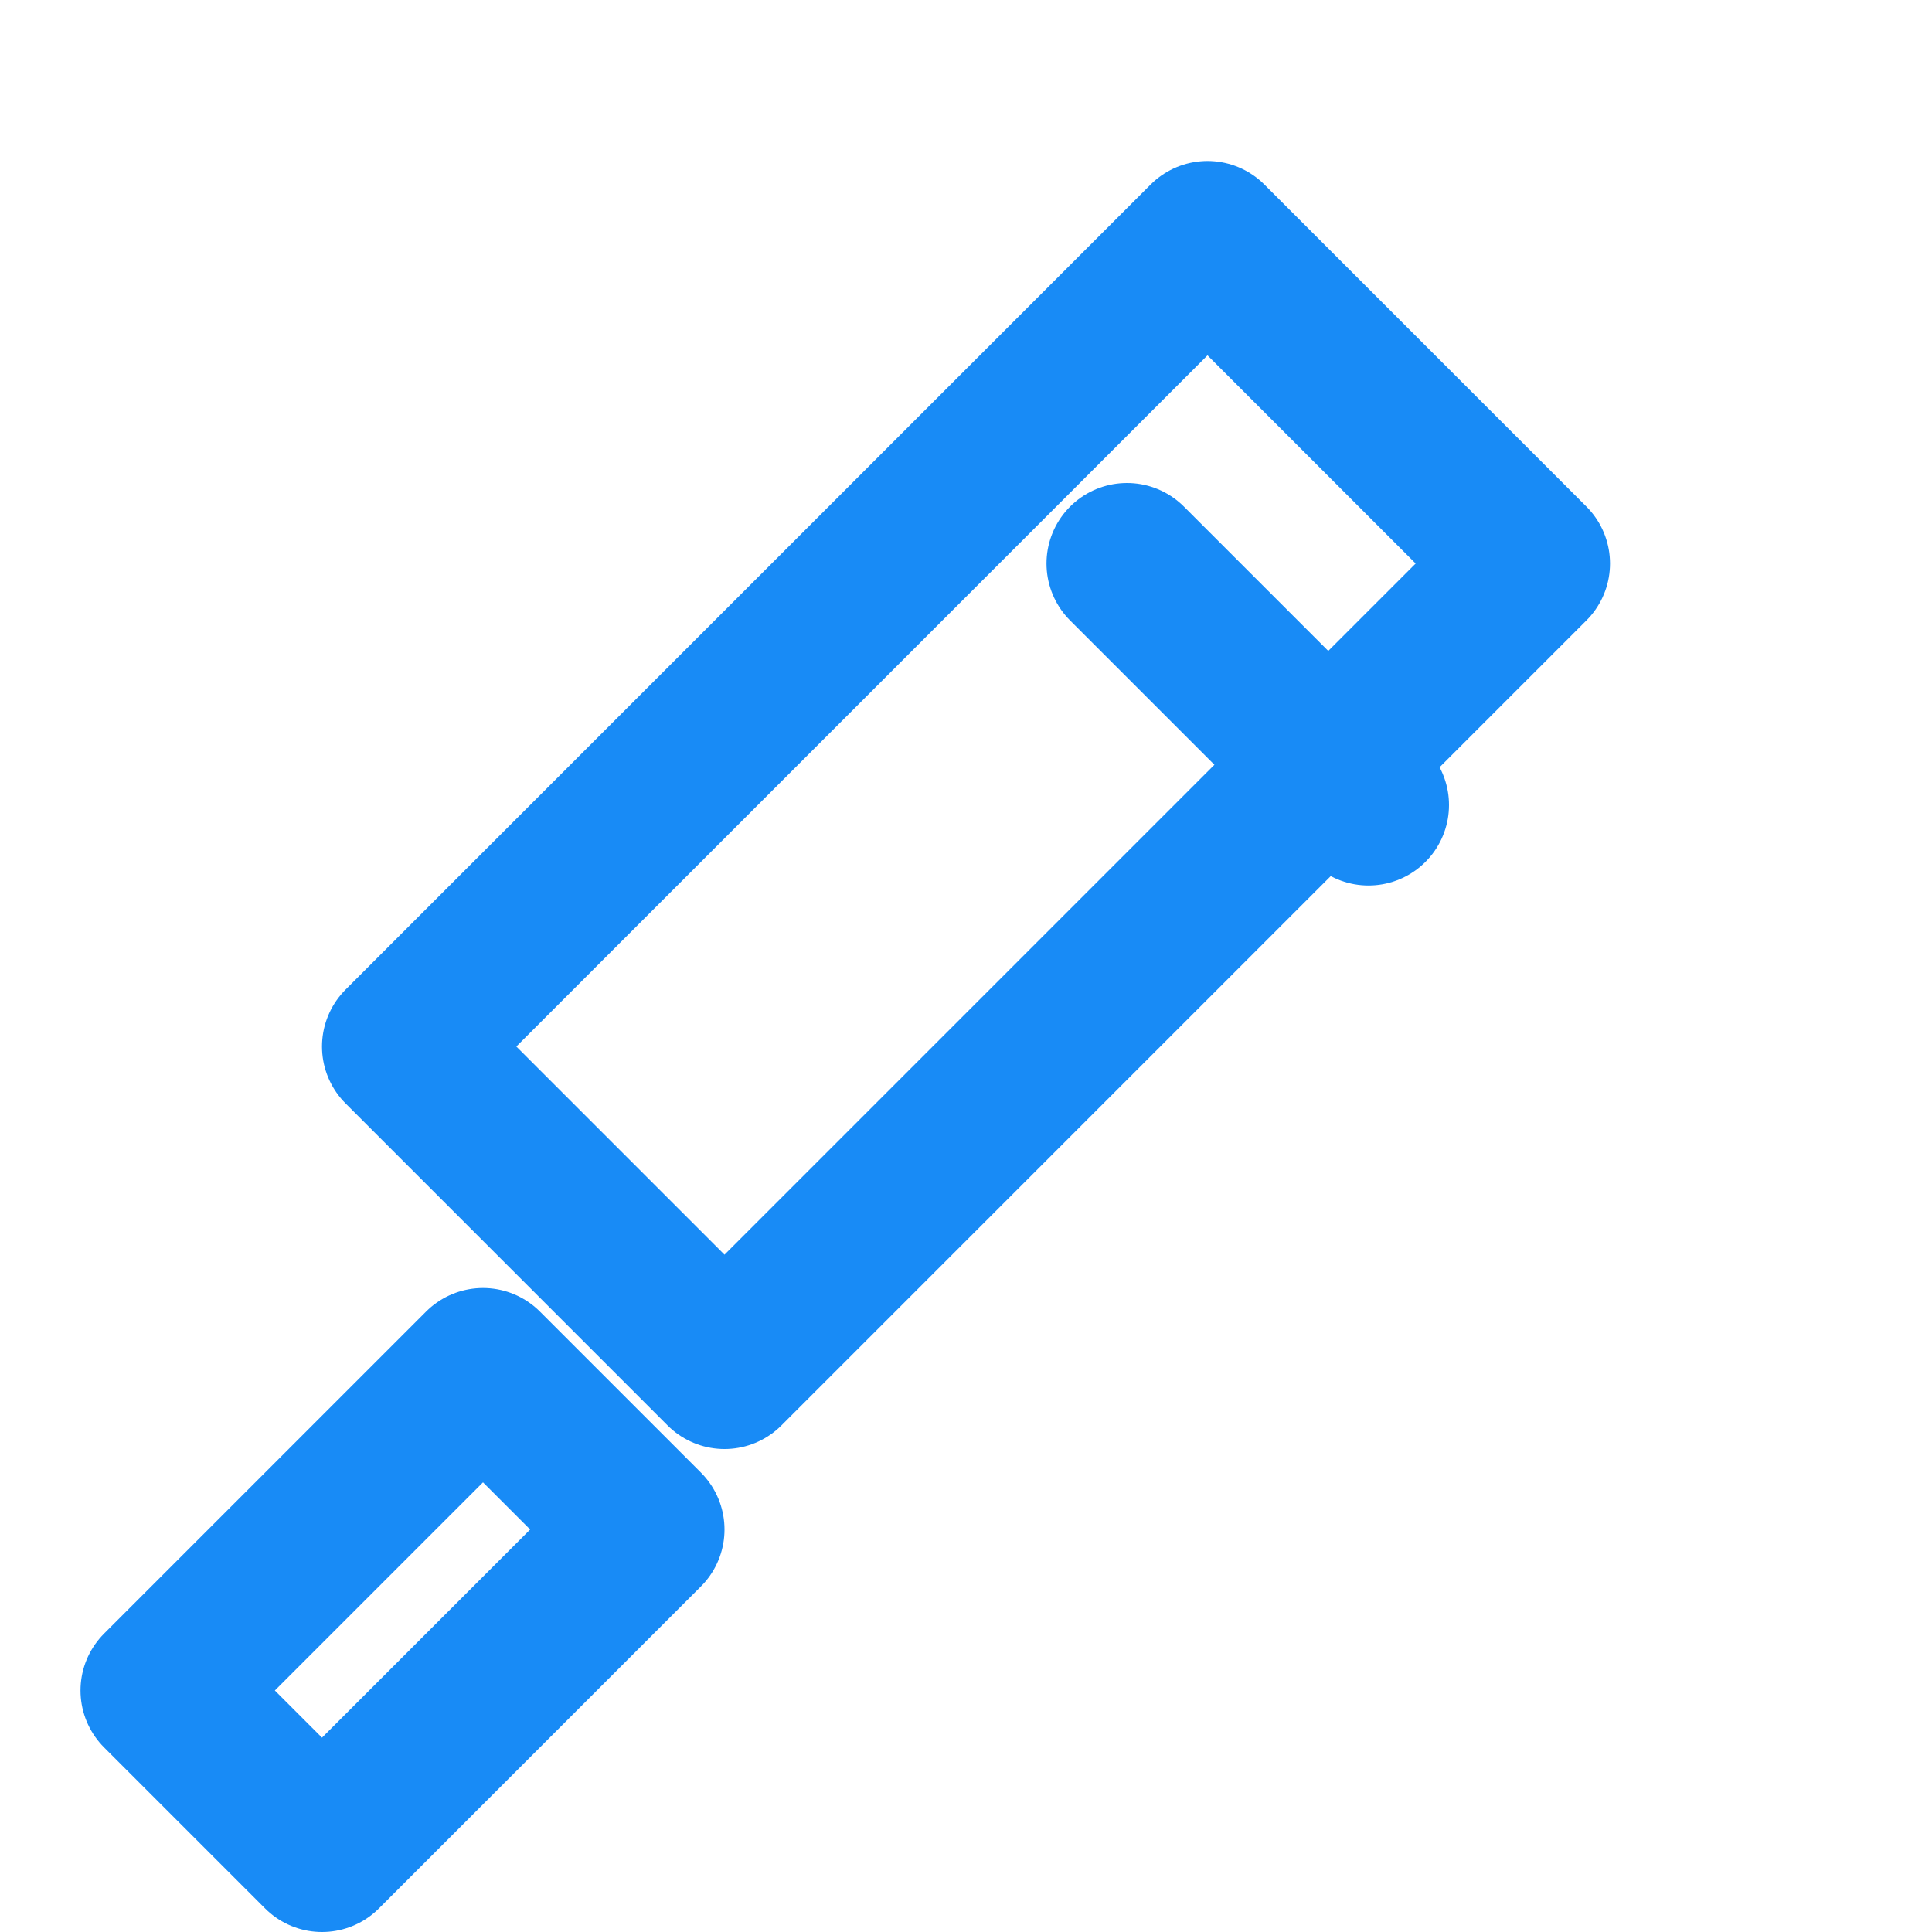 <svg xmlns="http://www.w3.org/2000/svg" width="24" height="24" 
    viewBox="0 0 24 24" fill="none" stroke="#188bf6" stroke-width="2" stroke-linecap="round" stroke-linejoin="round">
    <path d="M5 13l4 4L19 7l-4-4z"/><path d="M2 21l4-4 2 2-4 4z"/><path d="M14 7l3 3"/>
</svg>